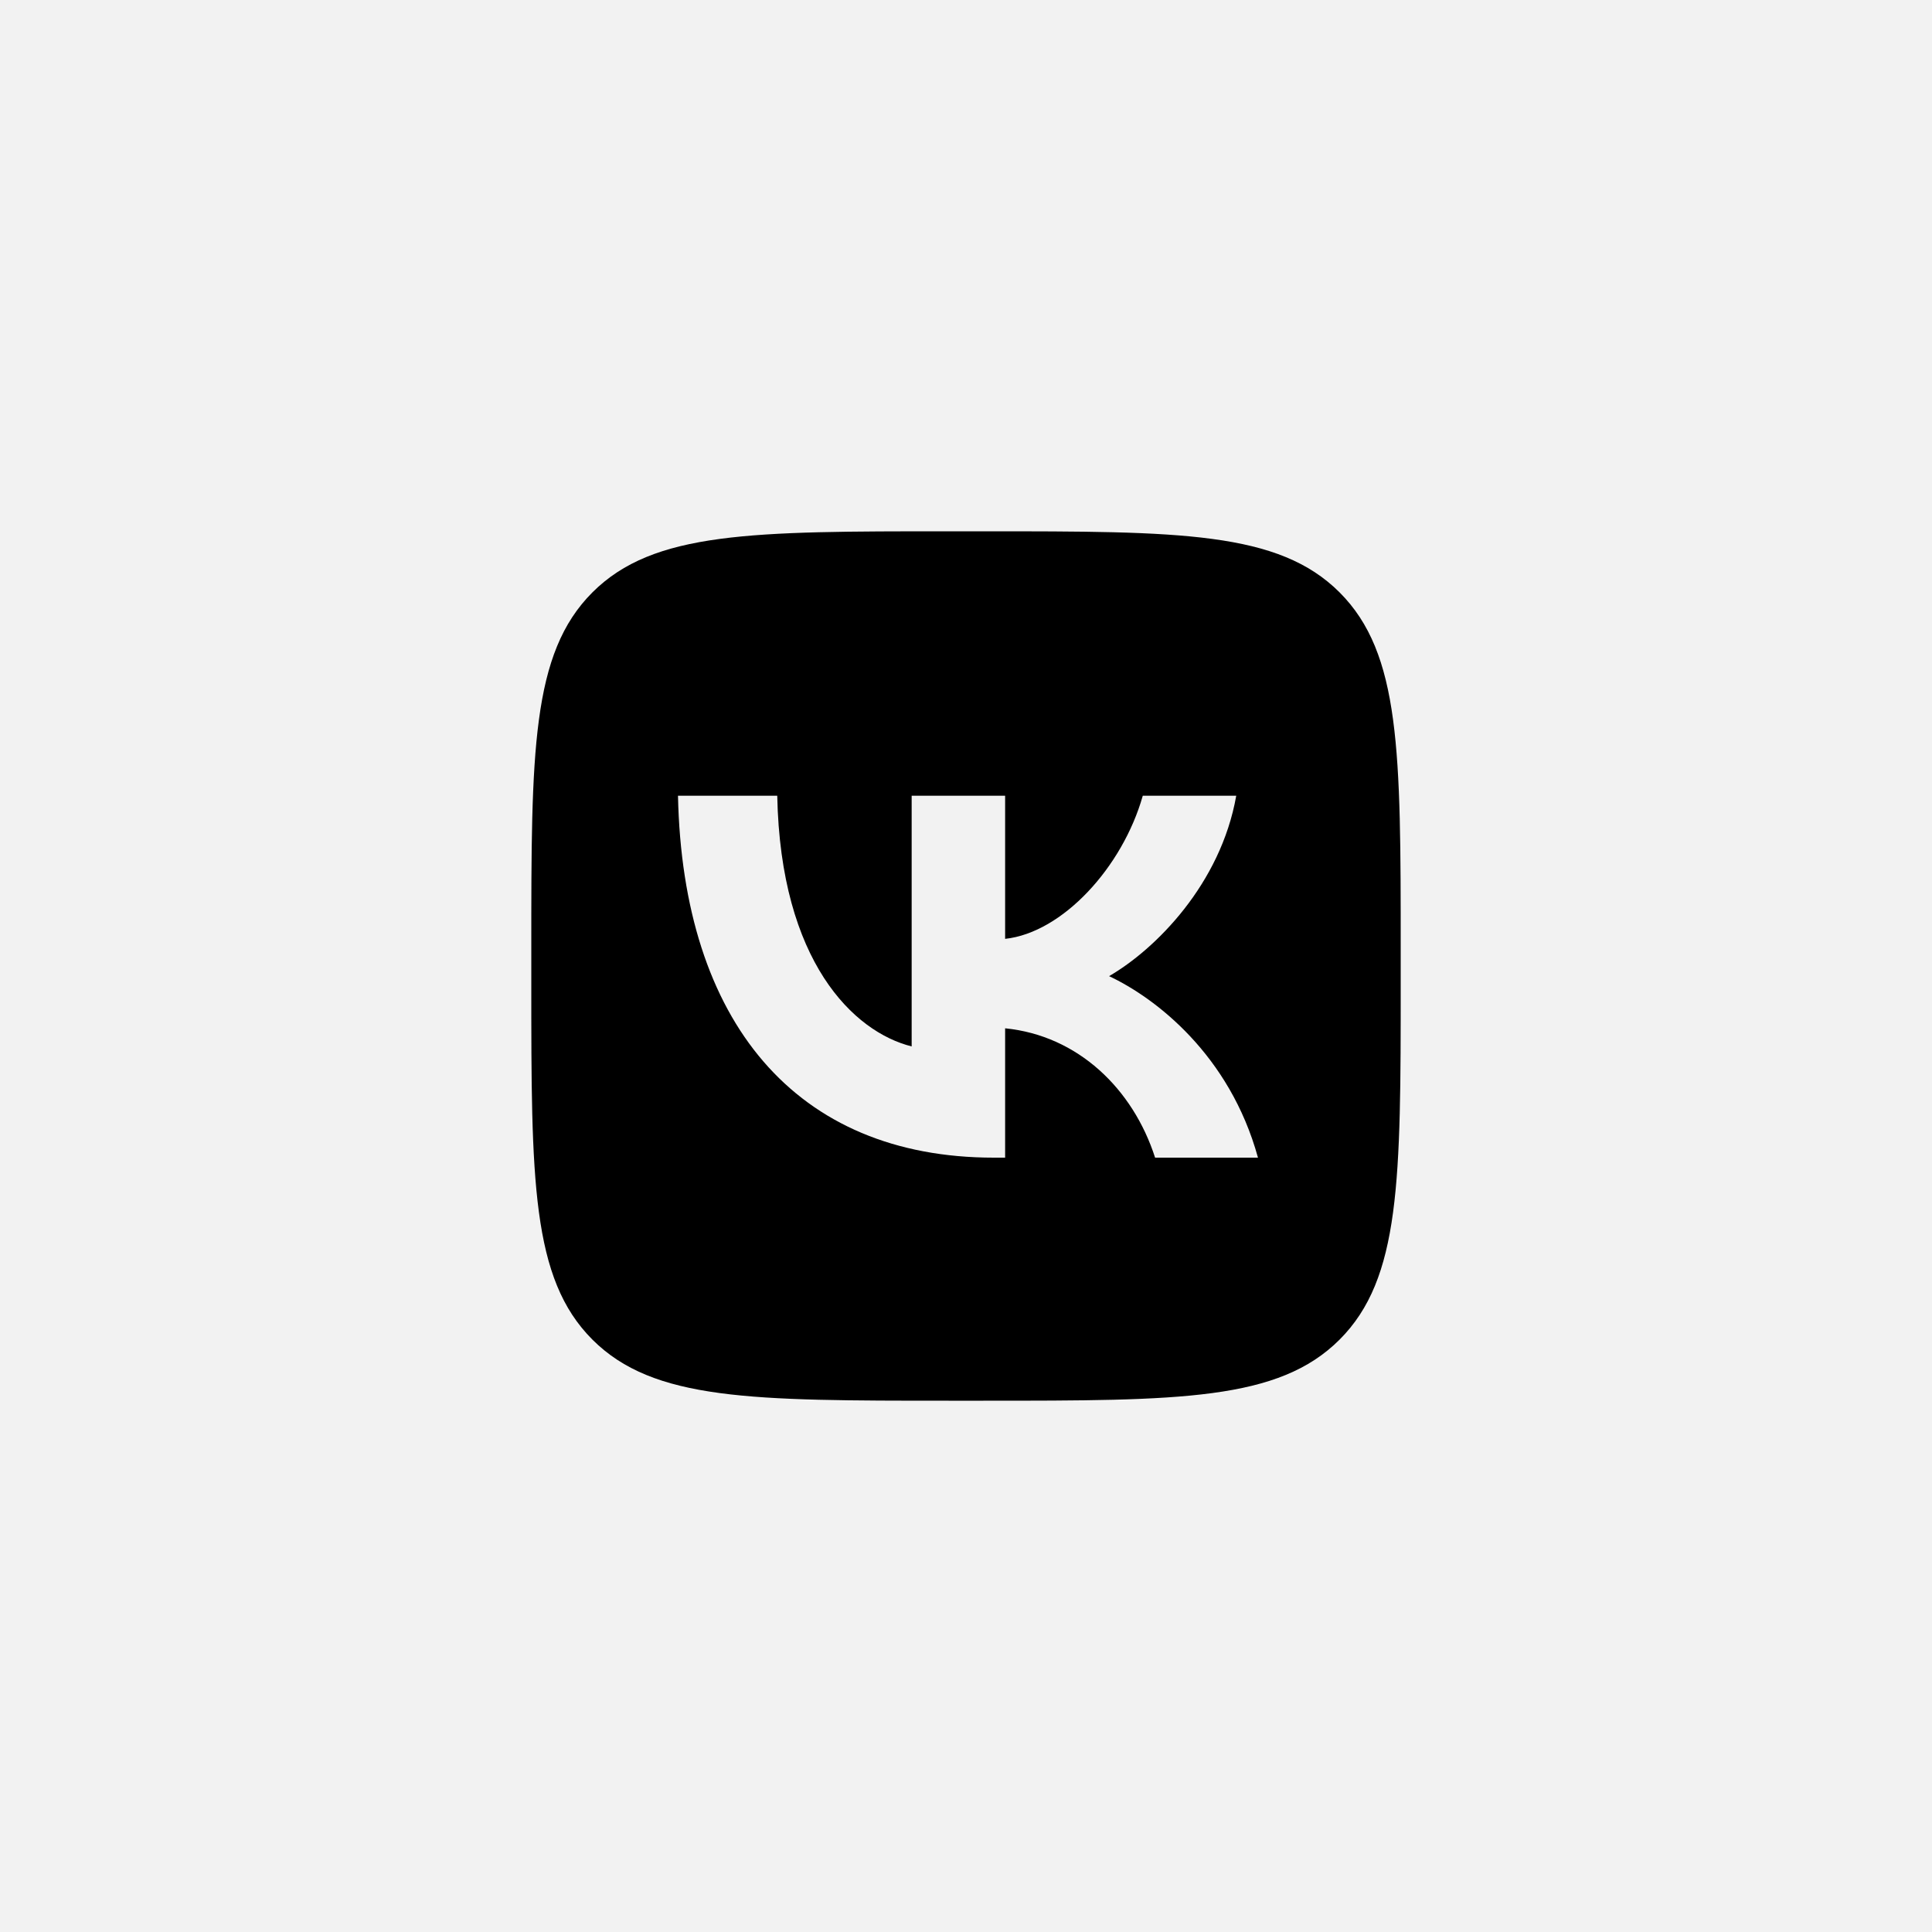 <svg width="40" height="40" viewBox="0 0 40 40" fill="none" xmlns="http://www.w3.org/2000/svg">
<rect width="40" height="40" fill="#F2F2F2"/>
<g clip-path="url(#clip0_568_1)">
<path d="M11 19.64C11 15.567 11 13.531 12.265 12.265C13.531 11 15.567 11 19.64 11H20.36C24.433 11 26.469 11 27.735 12.265C29 13.531 29 15.567 29 19.64V20.36C29 24.433 29 26.469 27.735 27.735C26.469 29 24.433 29 20.36 29H19.64C15.567 29 13.531 29 12.265 27.735C11 26.469 11 24.433 11 20.36V19.64Z" fill="black"/>
<path d="M20.577 23.968C16.475 23.968 14.135 21.155 14.037 16.475H16.092C16.16 19.91 17.675 21.365 18.875 21.665V16.475H20.81V19.438C21.995 19.31 23.239 17.96 23.66 16.475H25.595C25.272 18.305 23.922 19.655 22.962 20.21C23.922 20.66 25.46 21.838 26.045 23.968H23.915C23.457 22.543 22.317 21.44 20.81 21.29V23.968H20.577Z" fill="#F2F2F2"/>
</g>
<defs>
<clipPath id="clip0_568_1">
<rect width="18" height="18" fill="white" transform="translate(11 11)"/>
</clipPath>
</defs>
</svg>
